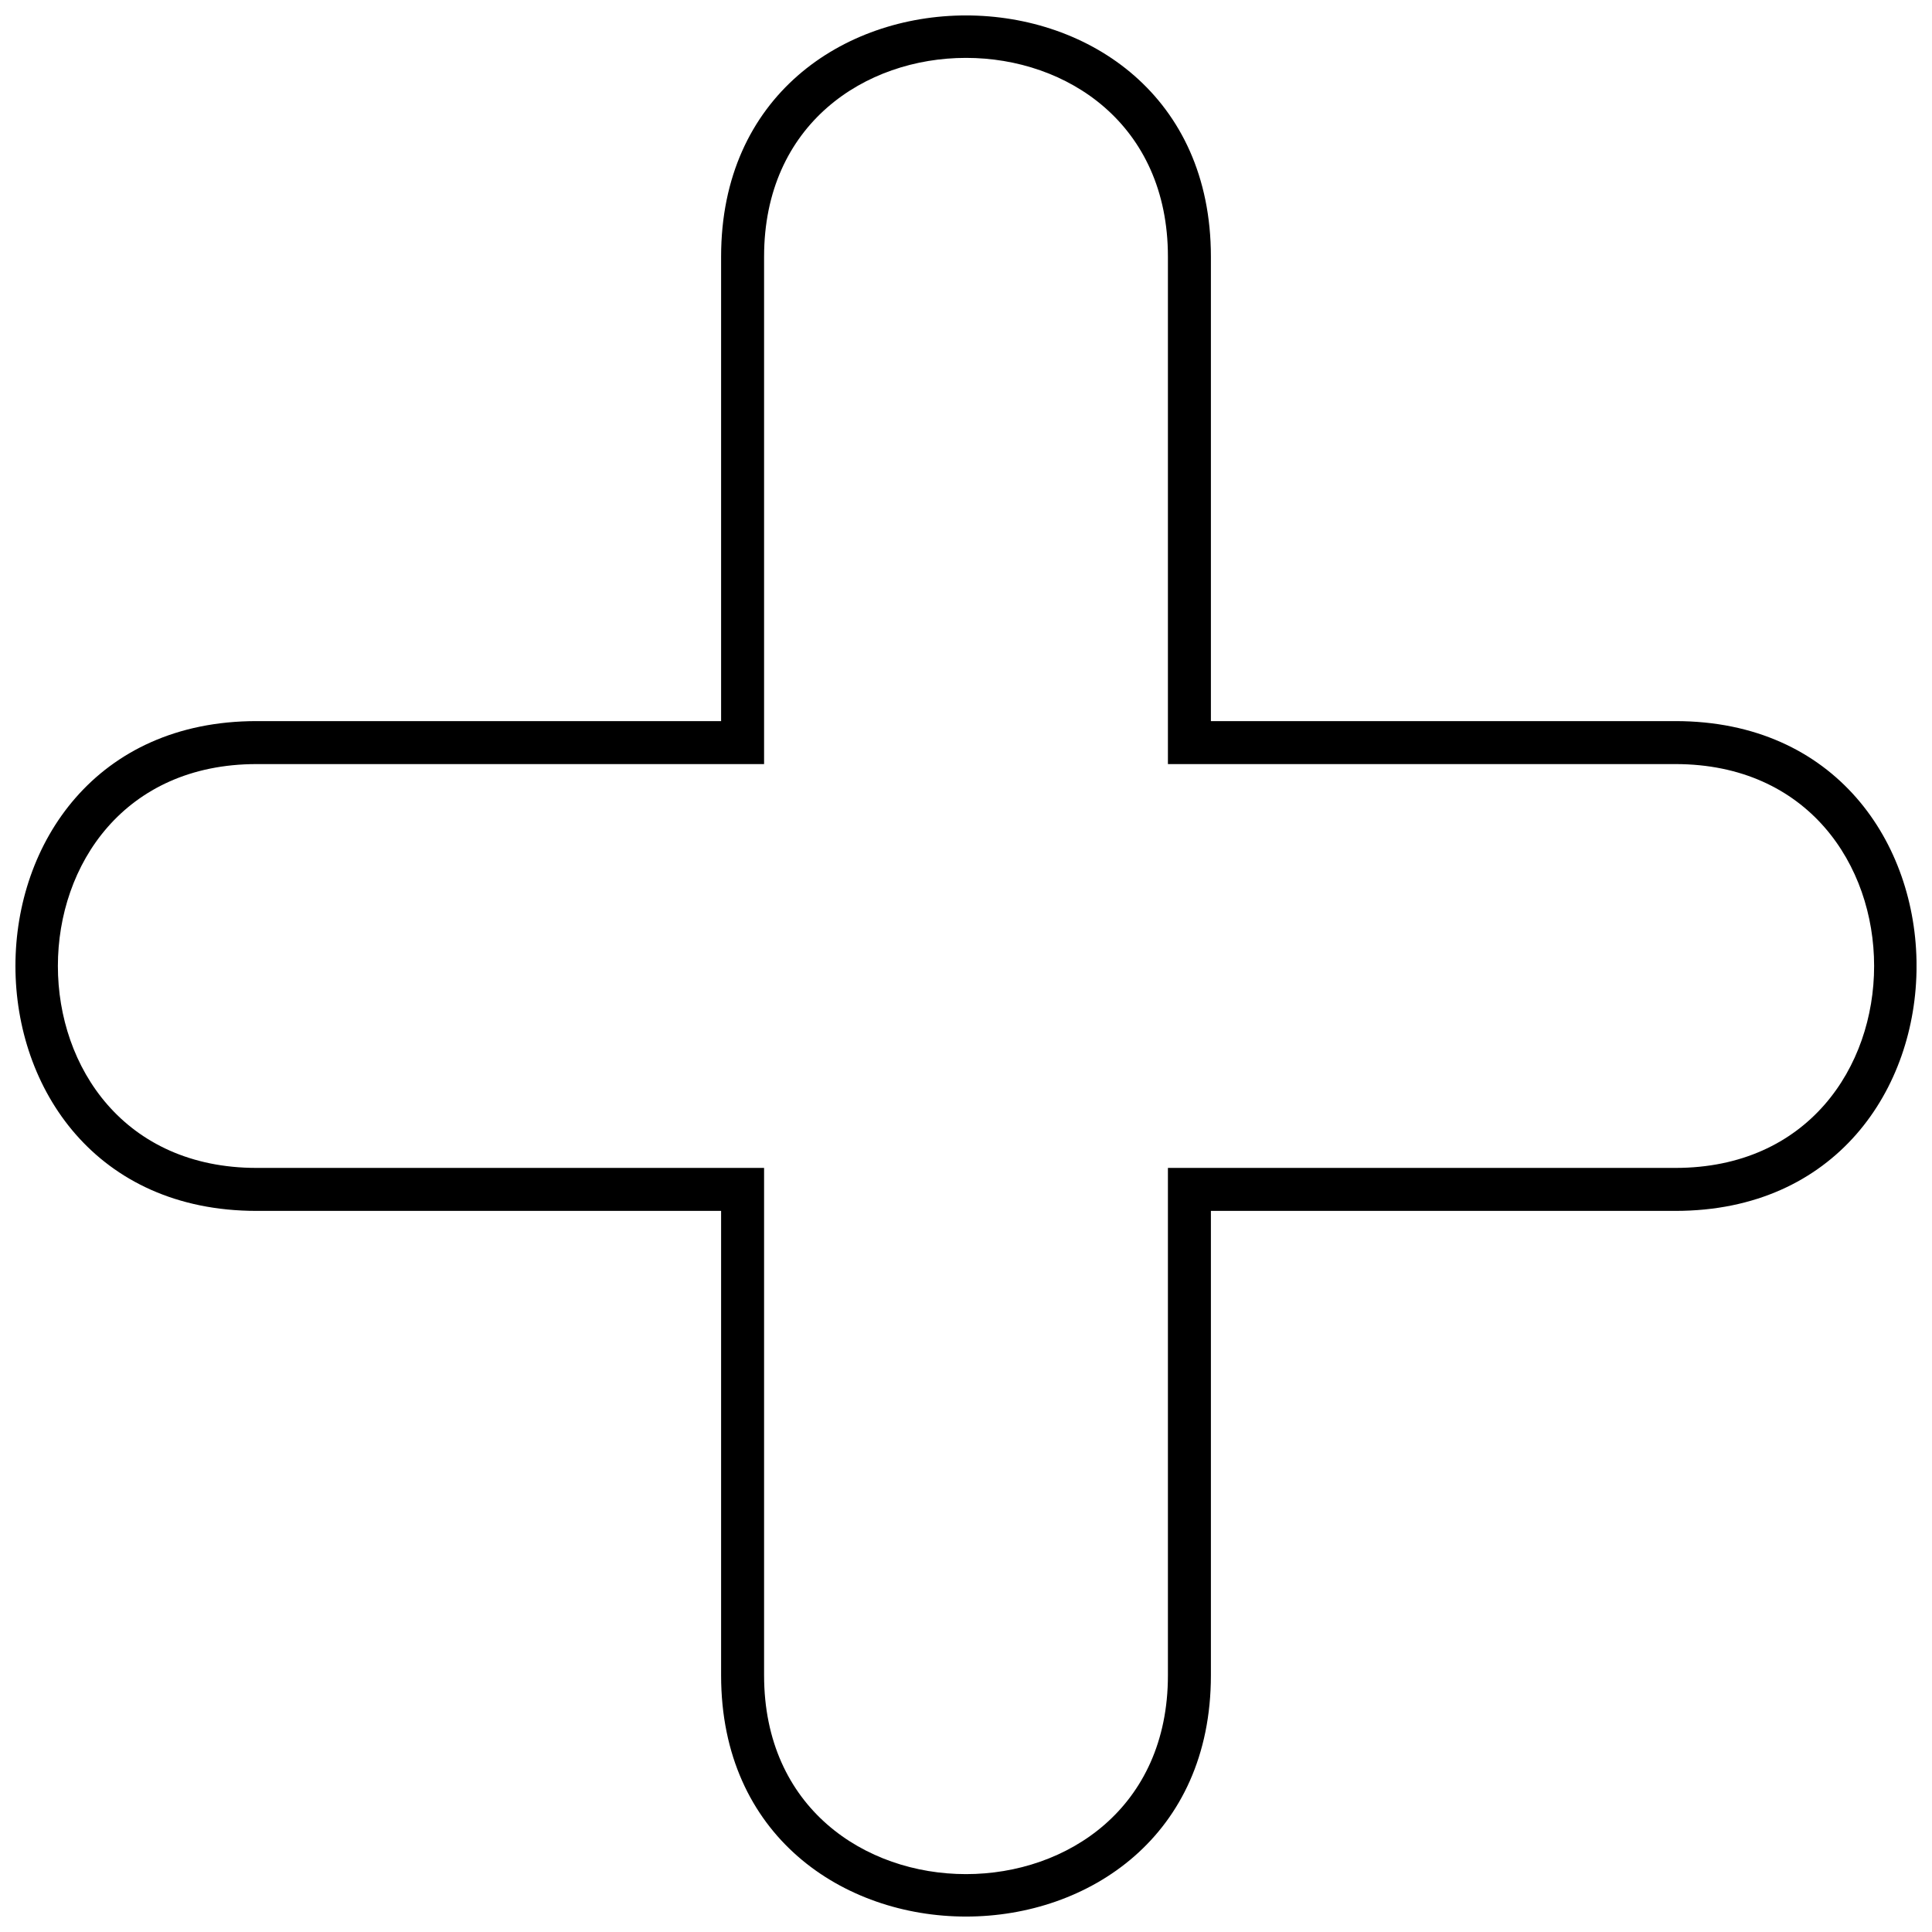 <?xml version="1.0" encoding="UTF-8"?>
<!-- Uploaded to: ICON Repo, www.iconrepo.com, Generator: ICON Repo Mixer Tools -->
<svg width="800px" height="800px" version="1.1" viewBox="144 144 512 512" xmlns="http://www.w3.org/2000/svg">
 <defs>
  <clipPath id="a">
   <path d="m148.09 148.09h503.81v503.81h-503.81z"/>
  </clipPath>
 </defs>
 <g clip-path="url(#a)">
  <path d="m464.9 212.01v123.09h123.09c85.227 0 85.227 129.8 0 129.8h-123.09v123.09c0 85.227-129.8 85.227-129.8 0v-123.09h-123.09c-85.227 0-85.227-129.8 0-129.8h123.09v-123.09c0-85.227 129.8-85.227 129.8 0zm-118.41 0v134.48h-134.48c-70.227 0-70.227 107.02 0 107.02h134.48v134.48c0 70.227 107.02 70.227 107.02 0v-134.48h134.48c70.227 0 70.227-107.02 0-107.02h-134.48v-134.48c0-70.227-107.02-70.227-107.02 0z"/>
 </g>
</svg>